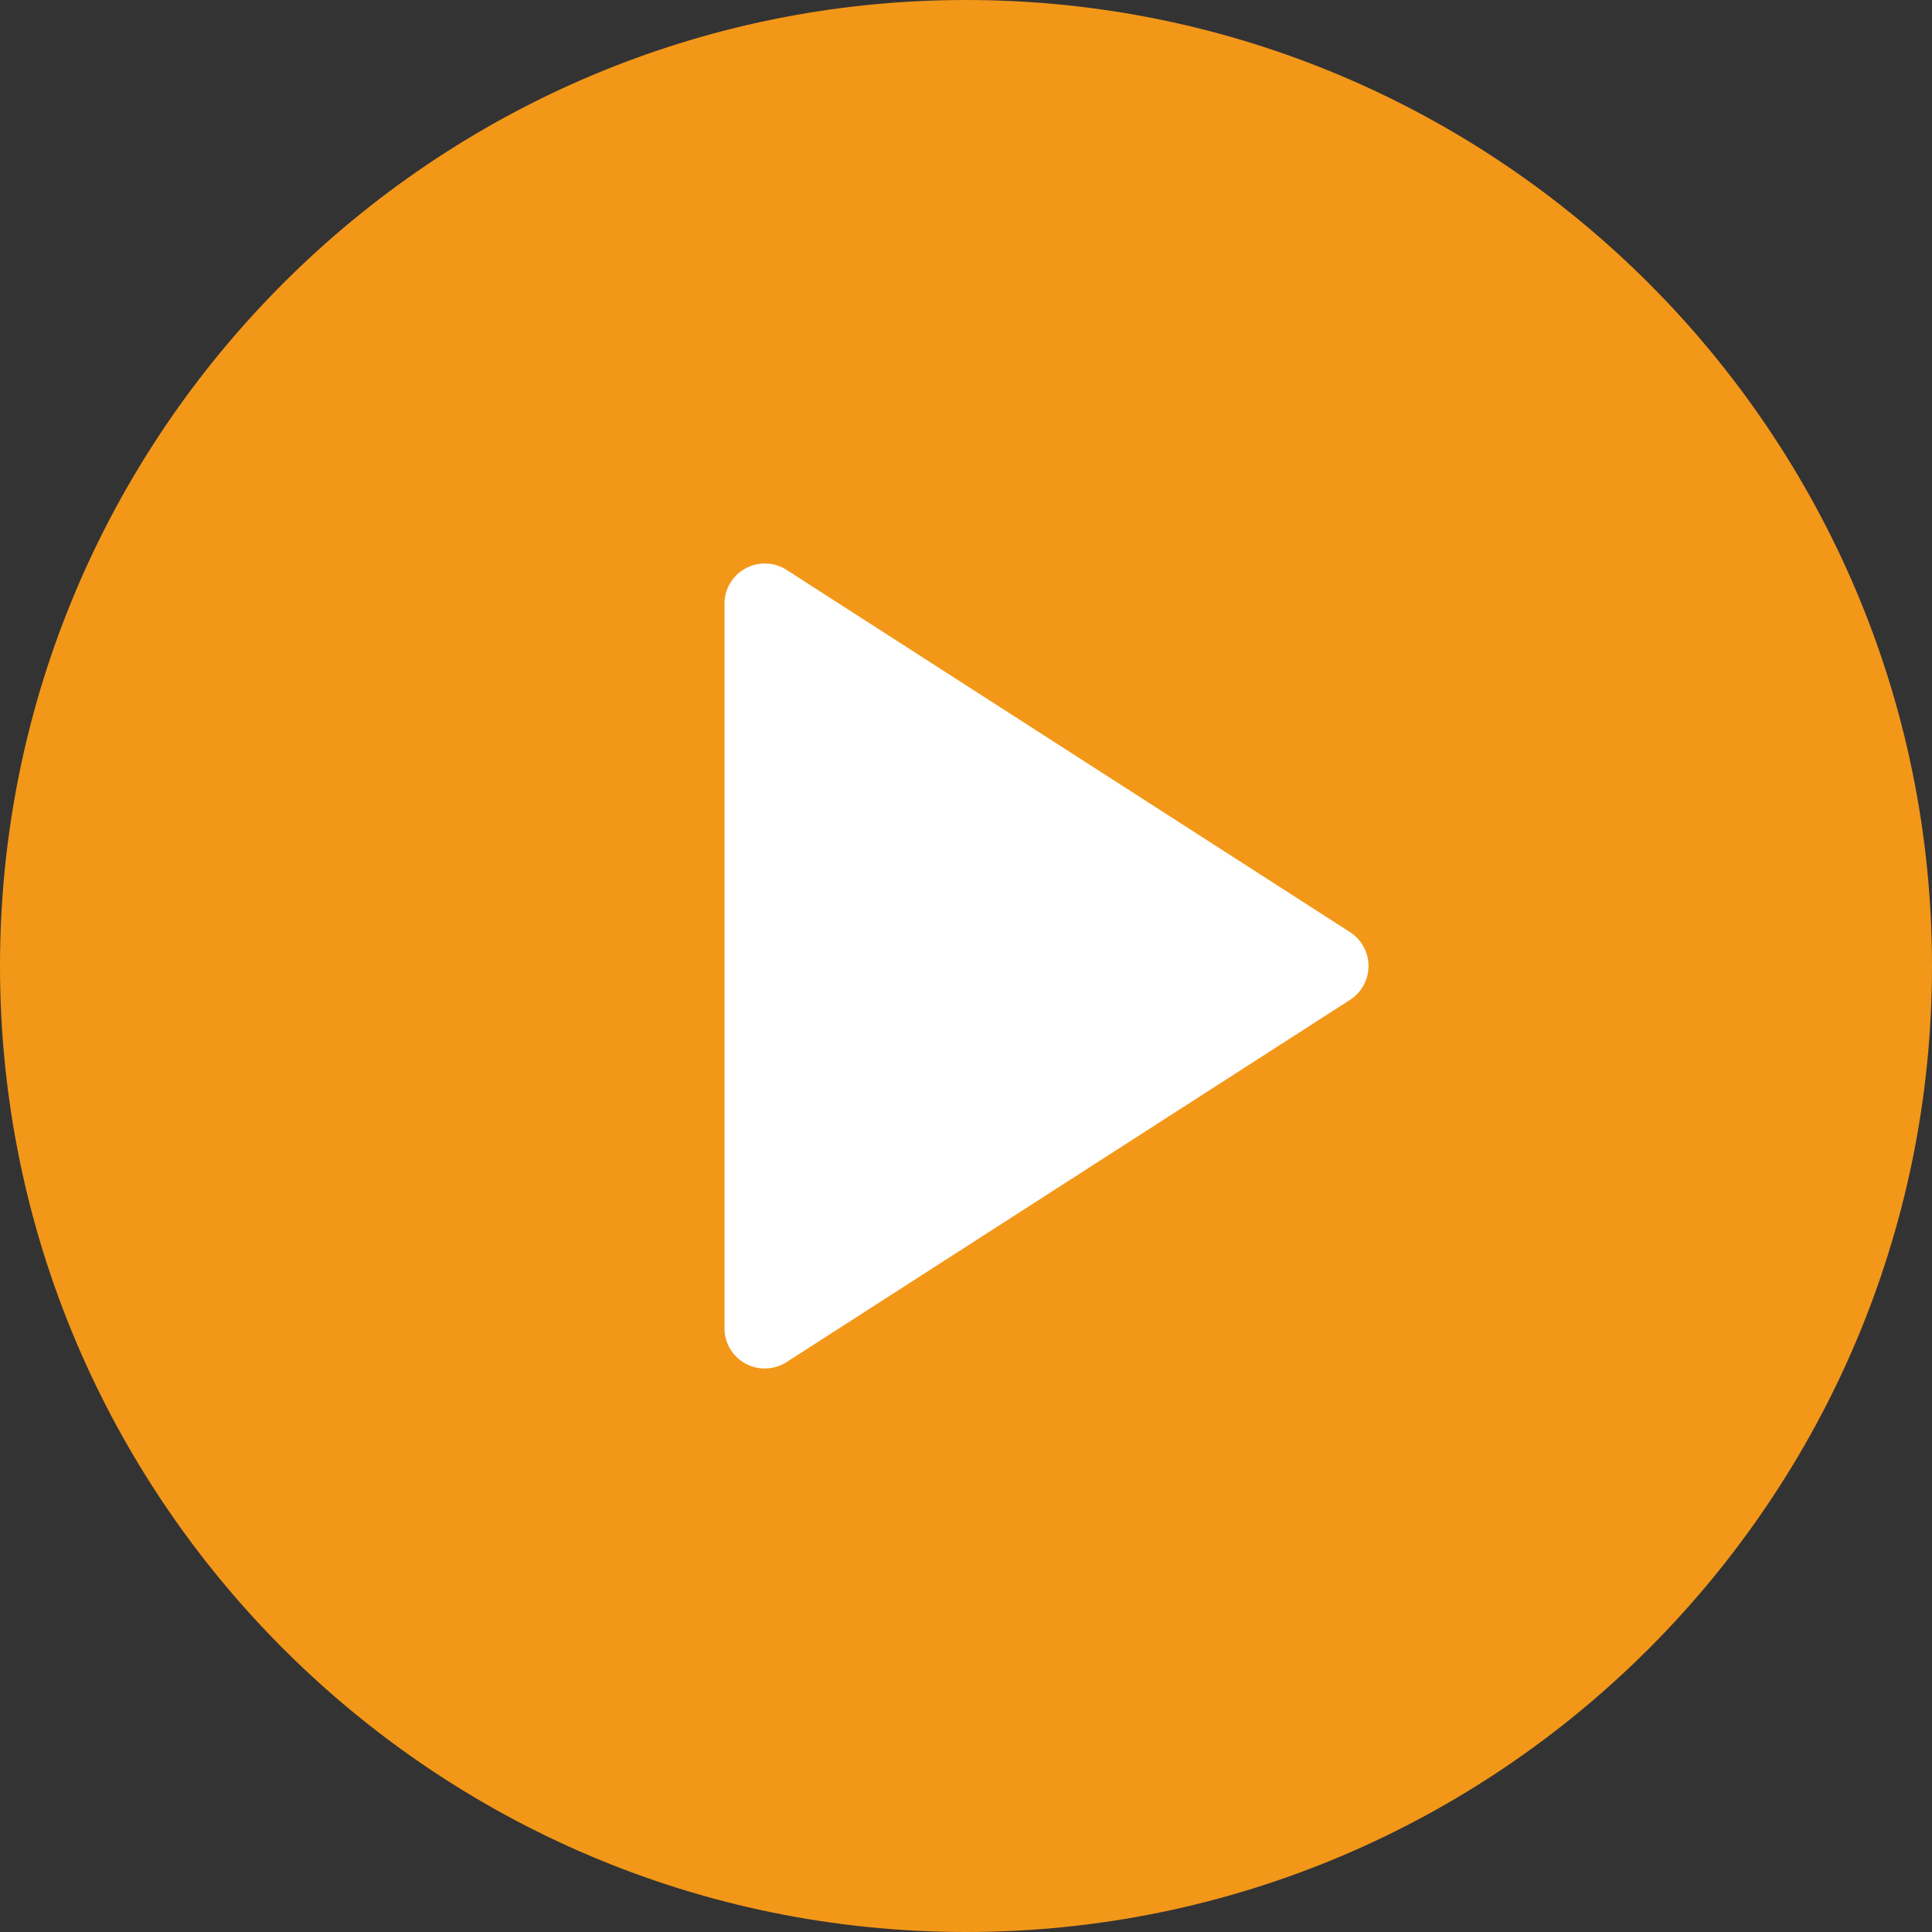 <?xml version="1.0" encoding="UTF-8"?>
<svg width="36px" height="36px" viewBox="0 0 36 36" version="1.1" xmlns="http://www.w3.org/2000/svg" xmlns:xlink="http://www.w3.org/1999/xlink">
    <rect x="0" y="0" width="36" height="36" fill="#333333" stroke="none"/>
    <!-- Generator: Sketch 64 (93537) - https://sketch.com -->
    <title>Artboard</title>
    <desc>Created with Sketch.</desc>
    <g id="Artboard" stroke="none" stroke-width="1" fill="none" fill-rule="evenodd">
        <g id="Group" fill-rule="nonzero">
            <path d="M18,0 C8.074,0 0,8.075 0,18 C0,27.925 8.074,36 18,36 C27.926,36 36,27.925 36,18 C36,8.075 27.926,0 18,0 Z" id="Shape" fill="#F39719"></path>
            <path d="M25.156,18.631 L14.656,25.381 C14.533,25.46 14.391,25.5 14.25,25.5 C14.127,25.5 14.002,25.469 13.891,25.408 C13.649,25.277 13.5,25.025 13.5,24.75 L13.5,11.25 C13.5,10.975 13.649,10.723 13.891,10.592 C14.128,10.461 14.426,10.469 14.656,10.619 L25.156,17.369 C25.37,17.507 25.5,17.745 25.5,18 C25.5,18.255 25.37,18.493 25.156,18.631 Z" id="Path" fill="#FFFFFF"></path>
        </g>
    </g>
</svg>